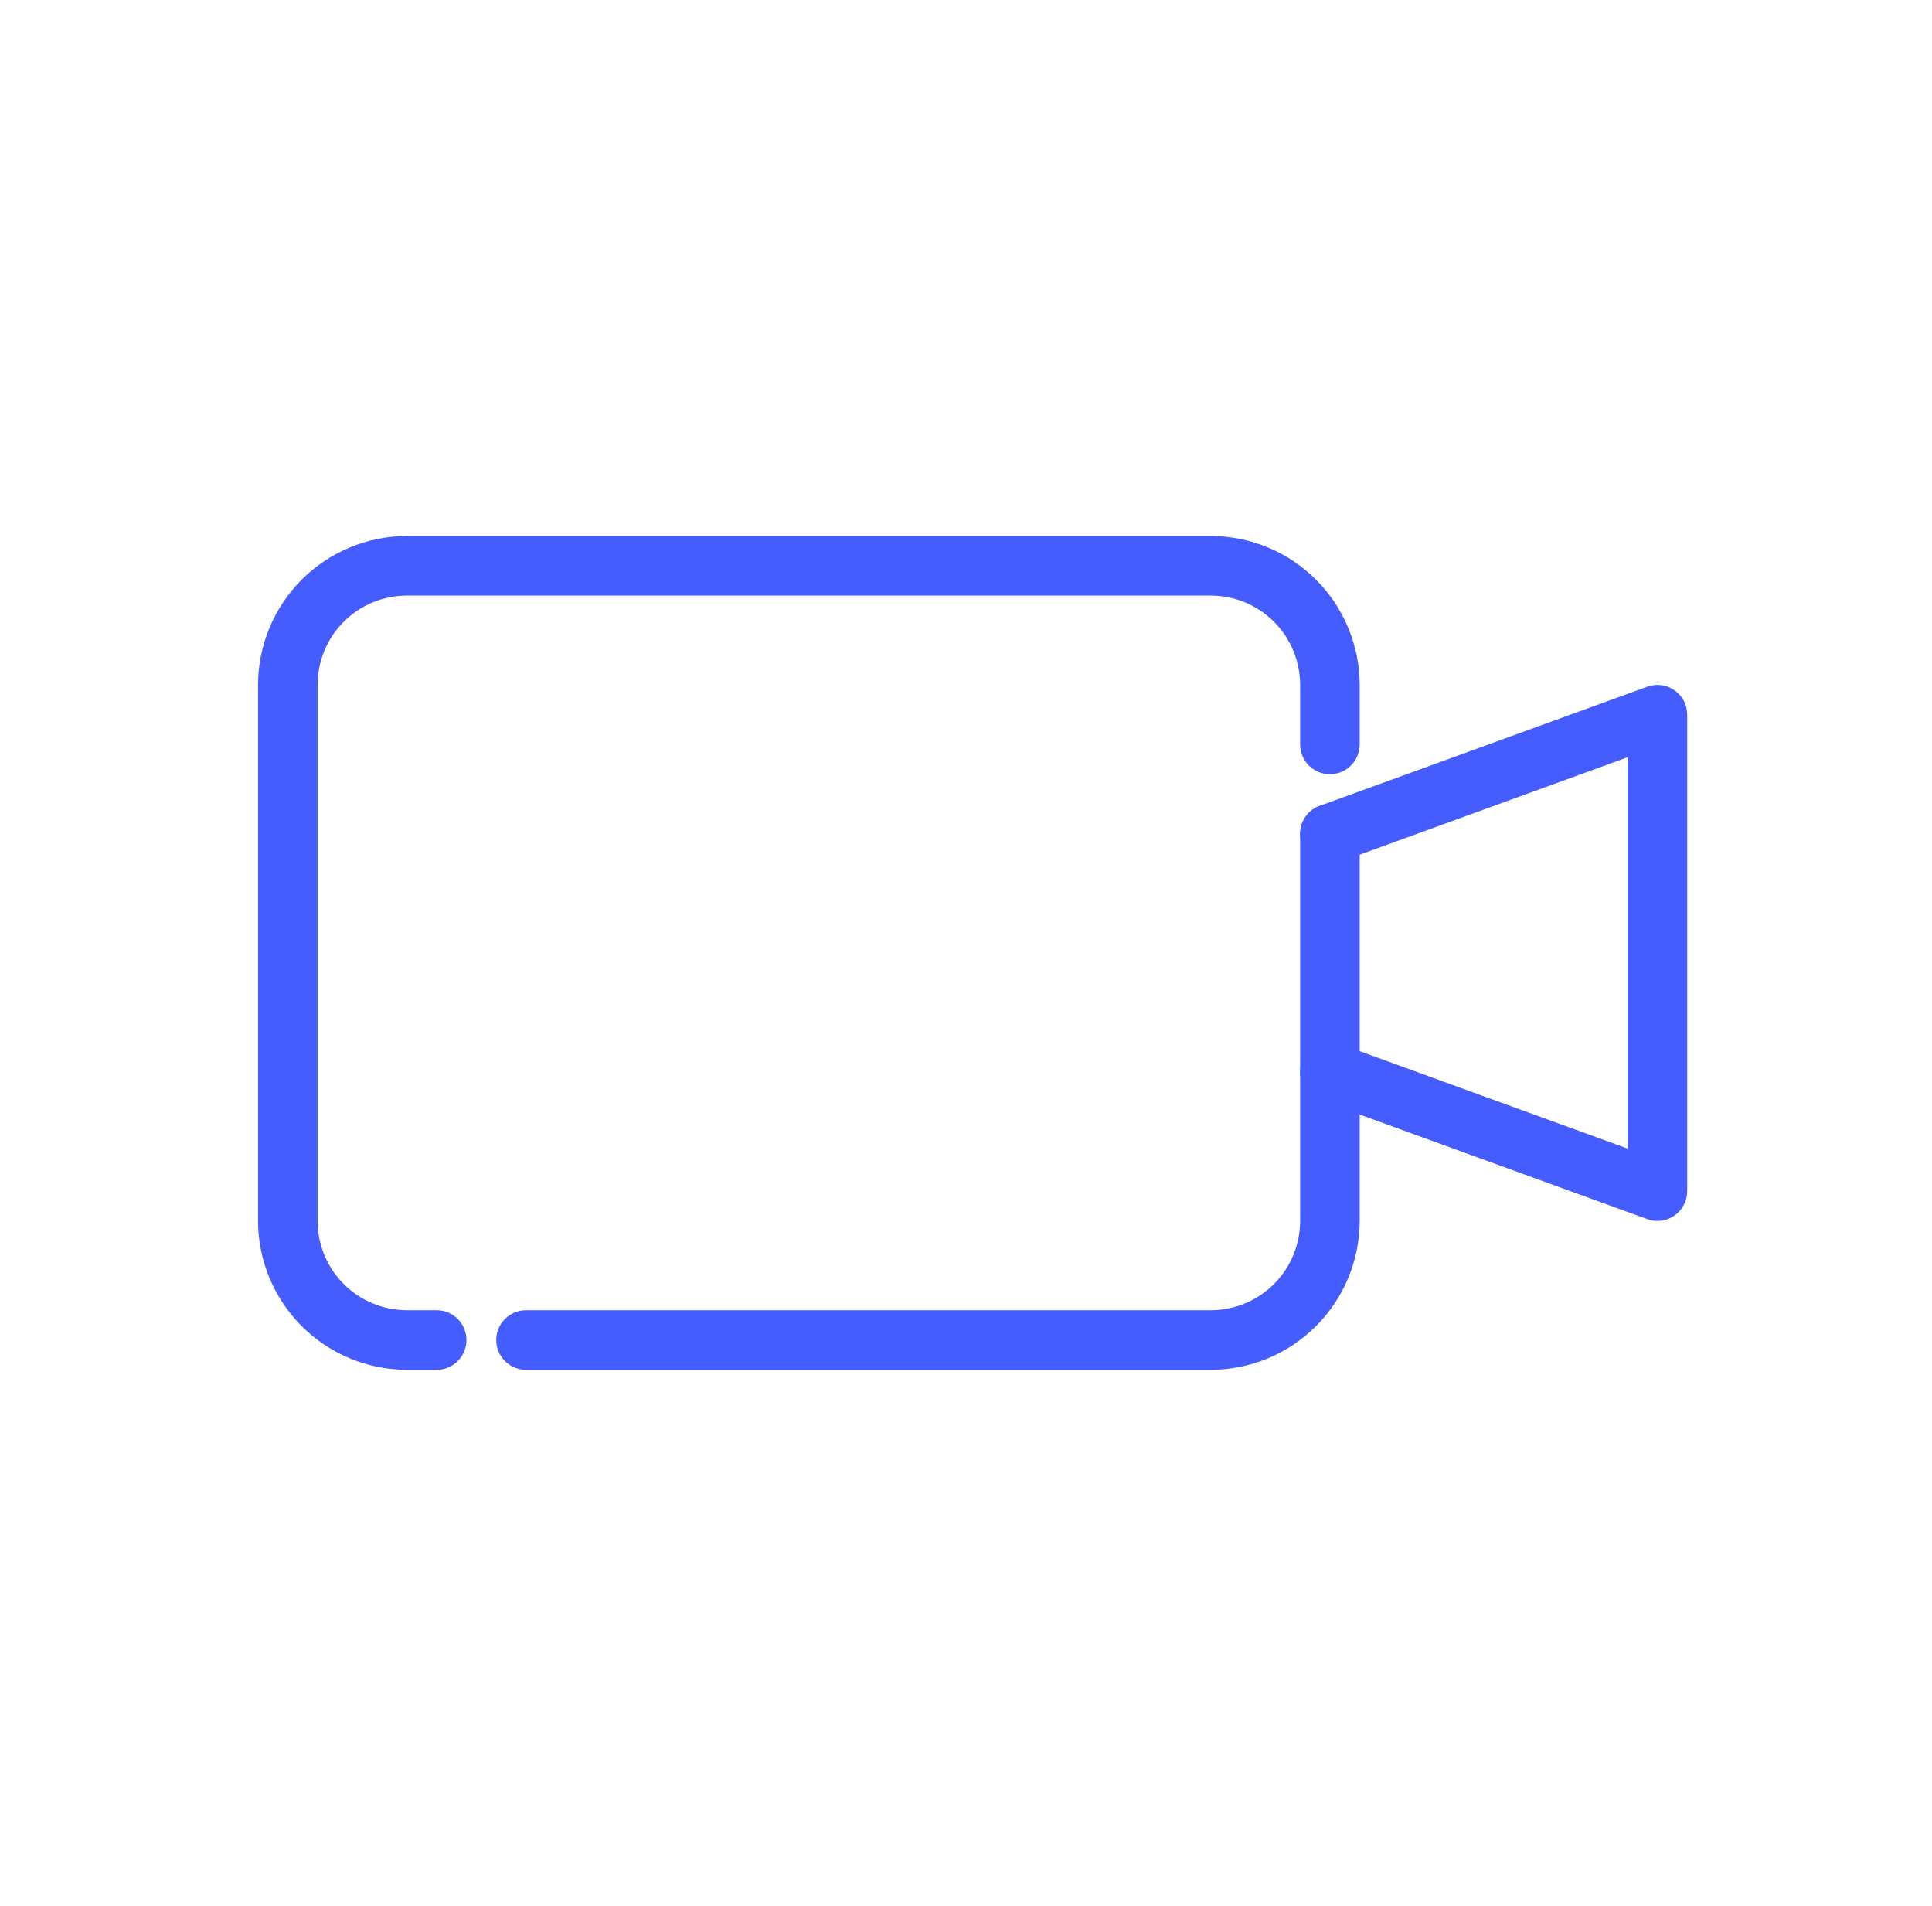 <svg width="73" height="72" viewBox="0 0 73 72" fill="none" xmlns="http://www.w3.org/2000/svg">
<path d="M16.5 51.75H15.375C13.884 51.748 12.454 51.155 11.399 50.1C10.345 49.046 9.752 47.616 9.75 46.125V25.875C9.752 24.384 10.345 22.954 11.399 21.899C12.454 20.845 13.884 20.252 15.375 20.25H45.75C47.241 20.252 48.671 20.845 49.725 21.899C50.78 22.954 51.373 24.384 51.375 25.875V28.125C51.375 28.423 51.257 28.709 51.045 28.921C50.834 29.131 50.548 29.25 50.25 29.25C49.952 29.25 49.666 29.131 49.455 28.921C49.243 28.709 49.125 28.423 49.125 28.125V25.875C49.125 24.98 48.769 24.121 48.136 23.488C47.504 22.856 46.645 22.5 45.75 22.5H15.375C14.48 22.5 13.621 22.856 12.989 23.488C12.356 24.121 12 24.98 12 25.875V46.125C12 47.02 12.356 47.879 12.989 48.511C13.621 49.144 14.48 49.5 15.375 49.5H16.5C16.798 49.5 17.084 49.618 17.296 49.83C17.506 50.041 17.625 50.327 17.625 50.625C17.625 50.923 17.506 51.209 17.296 51.42C17.084 51.632 16.798 51.75 16.5 51.75Z" fill="#455CFF"/>
<path d="M45.75 51.75H19.875C19.577 51.75 19.291 51.632 19.079 51.42C18.869 51.209 18.75 50.923 18.75 50.625C18.75 50.327 18.869 50.041 19.079 49.83C19.291 49.618 19.577 49.5 19.875 49.5H45.75C46.645 49.5 47.504 49.144 48.136 48.511C48.769 47.879 49.125 47.02 49.125 46.125V31.5C49.125 31.202 49.243 30.916 49.455 30.704C49.666 30.494 49.952 30.375 50.25 30.375C50.548 30.375 50.834 30.494 51.045 30.704C51.257 30.916 51.375 31.202 51.375 31.5V46.125C51.373 47.616 50.78 49.046 49.725 50.1C48.671 51.155 47.241 51.748 45.75 51.75Z" fill="#455CFF"/>
<path d="M62.625 46.125C62.494 46.125 62.364 46.102 62.241 46.058L49.866 41.558C49.727 41.507 49.599 41.43 49.49 41.33C49.381 41.23 49.293 41.11 49.23 40.976C49.168 40.842 49.133 40.697 49.126 40.549C49.12 40.402 49.142 40.254 49.193 40.115C49.295 39.835 49.504 39.606 49.775 39.48C49.908 39.418 50.053 39.382 50.201 39.376C50.349 39.369 50.496 39.392 50.635 39.443L61.5 43.394V28.607L50.635 32.558C50.496 32.608 50.349 32.631 50.201 32.624C50.053 32.618 49.908 32.582 49.775 32.52C49.641 32.458 49.52 32.369 49.421 32.26C49.321 32.151 49.243 32.024 49.193 31.885C49.142 31.746 49.12 31.599 49.126 31.451C49.133 31.303 49.168 31.158 49.23 31.024C49.357 30.754 49.585 30.545 49.866 30.443L62.241 25.943C62.41 25.881 62.593 25.861 62.772 25.884C62.952 25.908 63.123 25.974 63.271 26.078C63.419 26.182 63.54 26.32 63.623 26.48C63.707 26.641 63.75 26.819 63.75 27V45C63.75 45.298 63.632 45.585 63.421 45.796C63.21 46.007 62.924 46.125 62.625 46.125Z" fill="#455CFF"/>
</svg>
